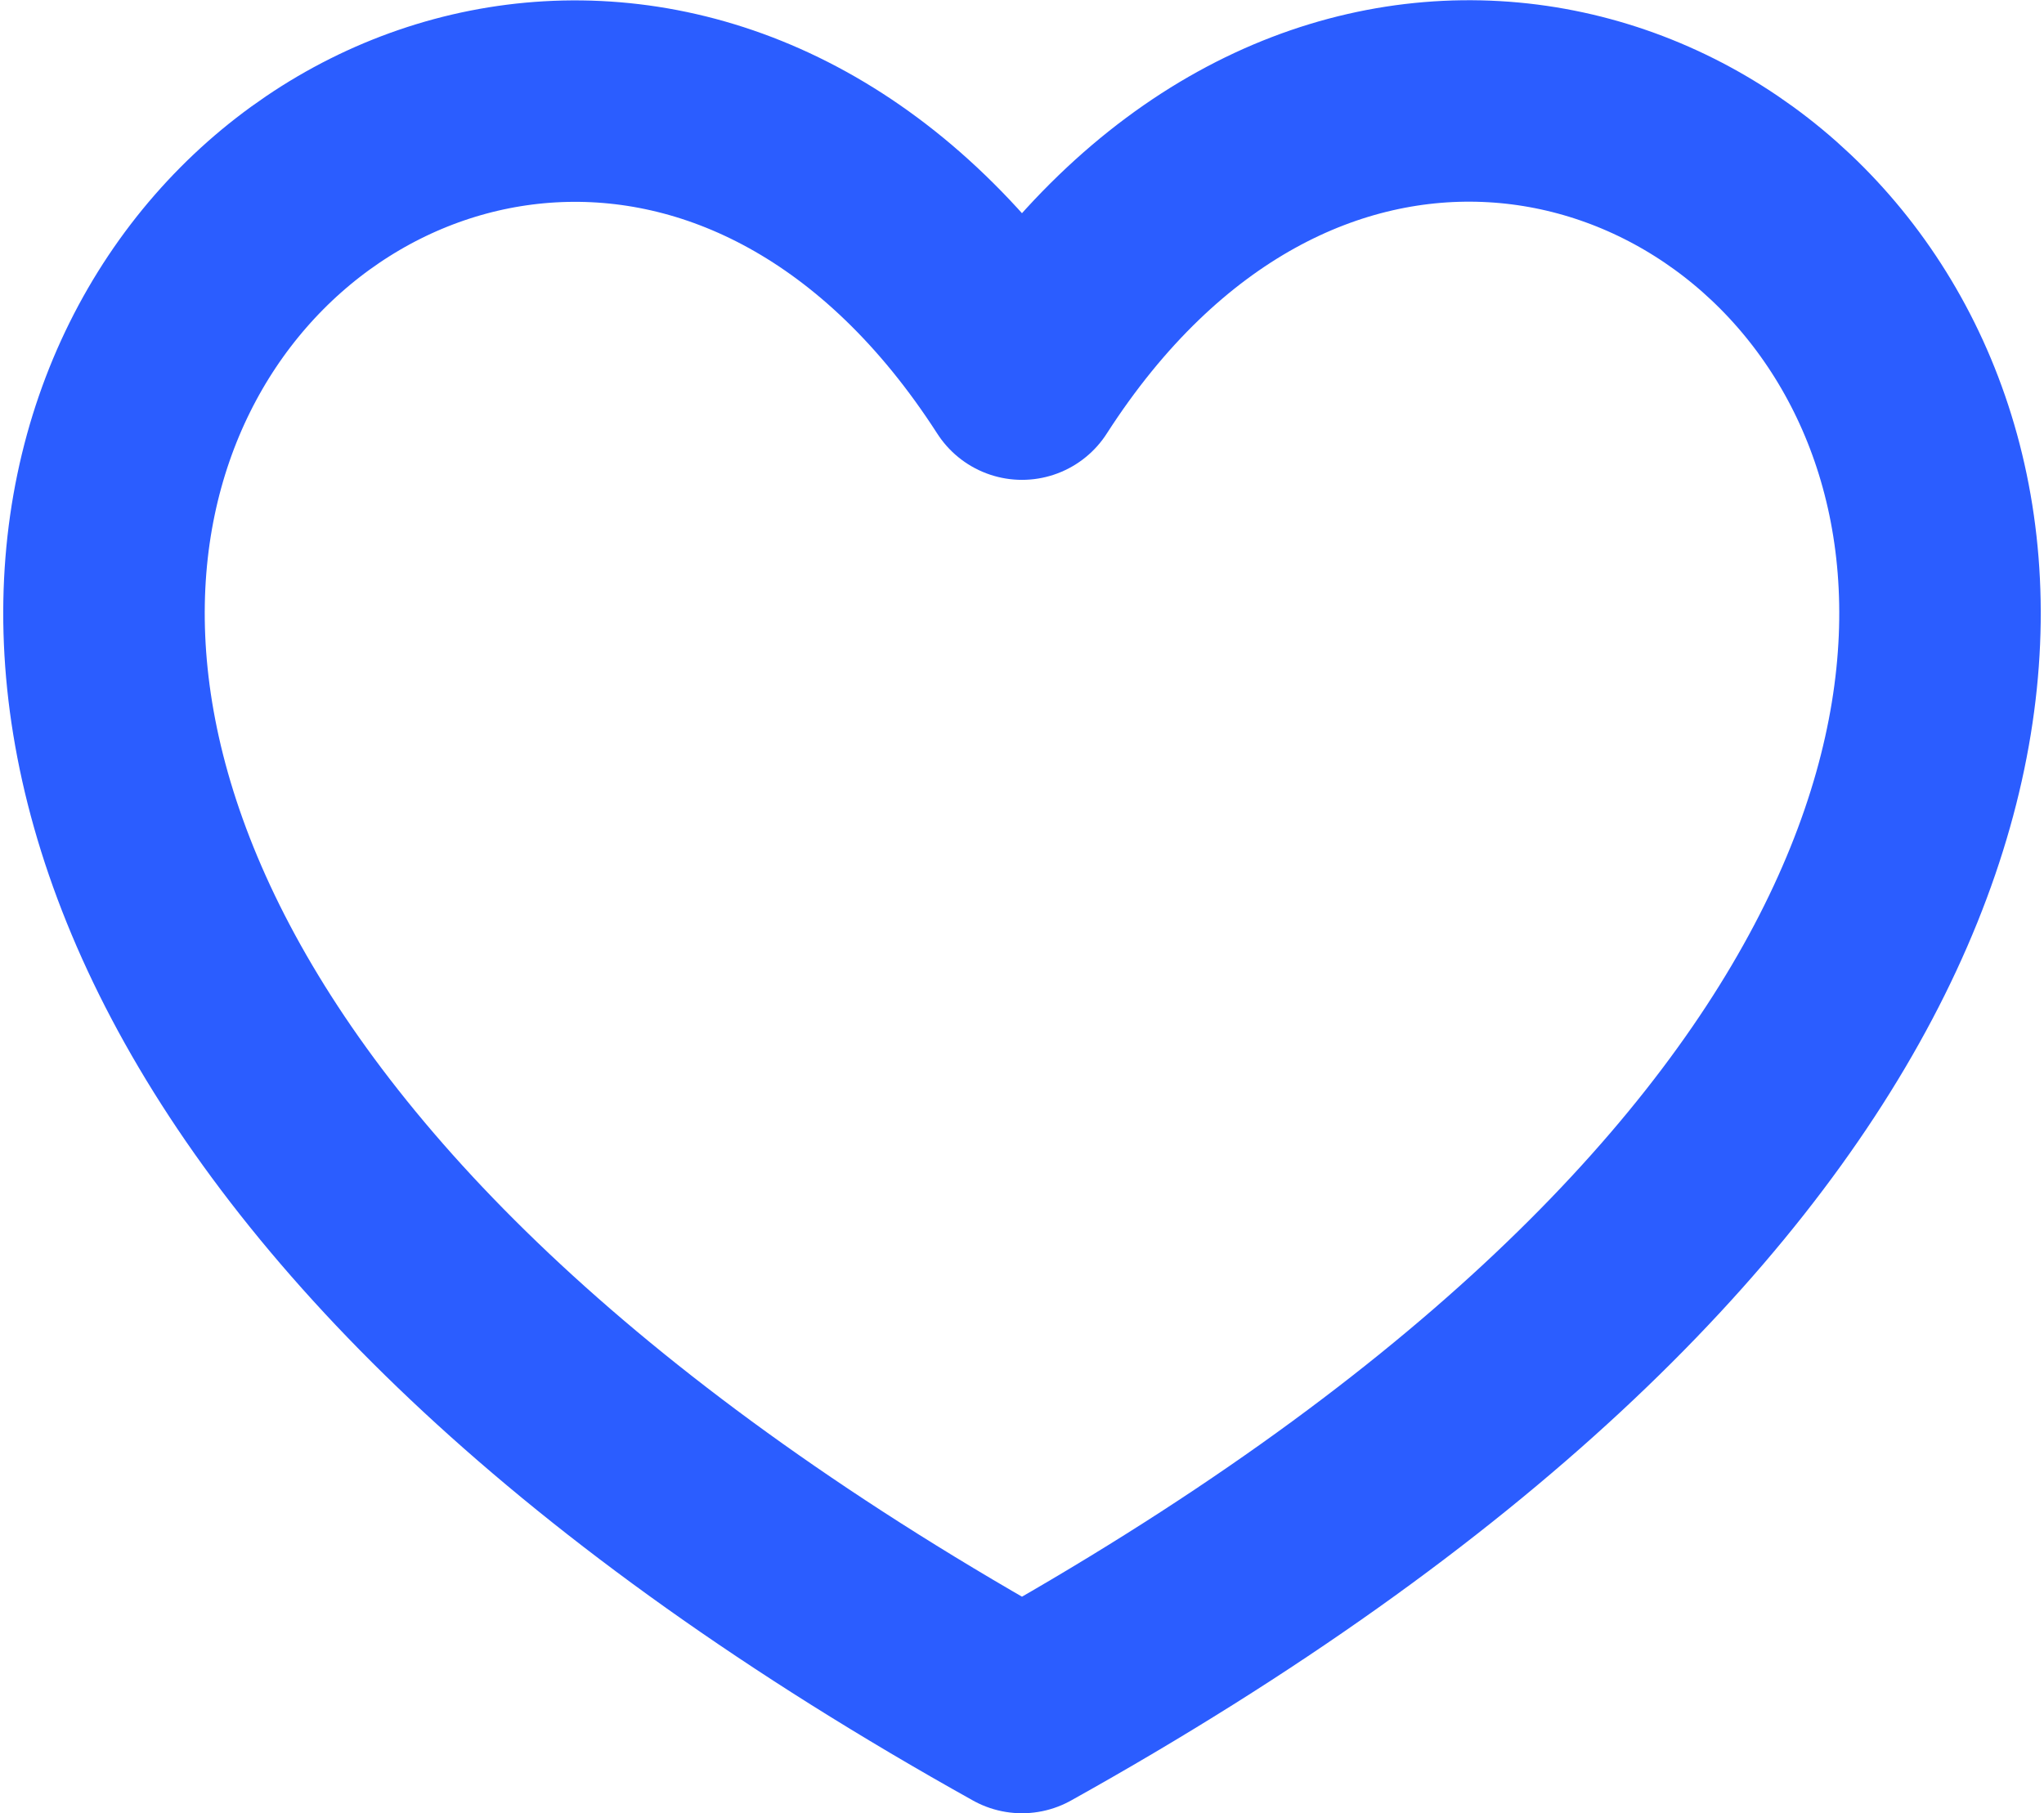 <svg xmlns="http://www.w3.org/2000/svg" viewBox="0 0 20.288 18.002"><g data-name="Raggruppa 8014"><path fill="none" stroke="#2b5dff" stroke-linecap="round" stroke-linejoin="round" stroke-width="2" d="M10.144 17.002c-17.572-9.8-5.249-21.4 0-13.238 5.249-8.166 17.572 3.439 0 13.238Z" data-name="Tracciato 8902"/></g></svg>